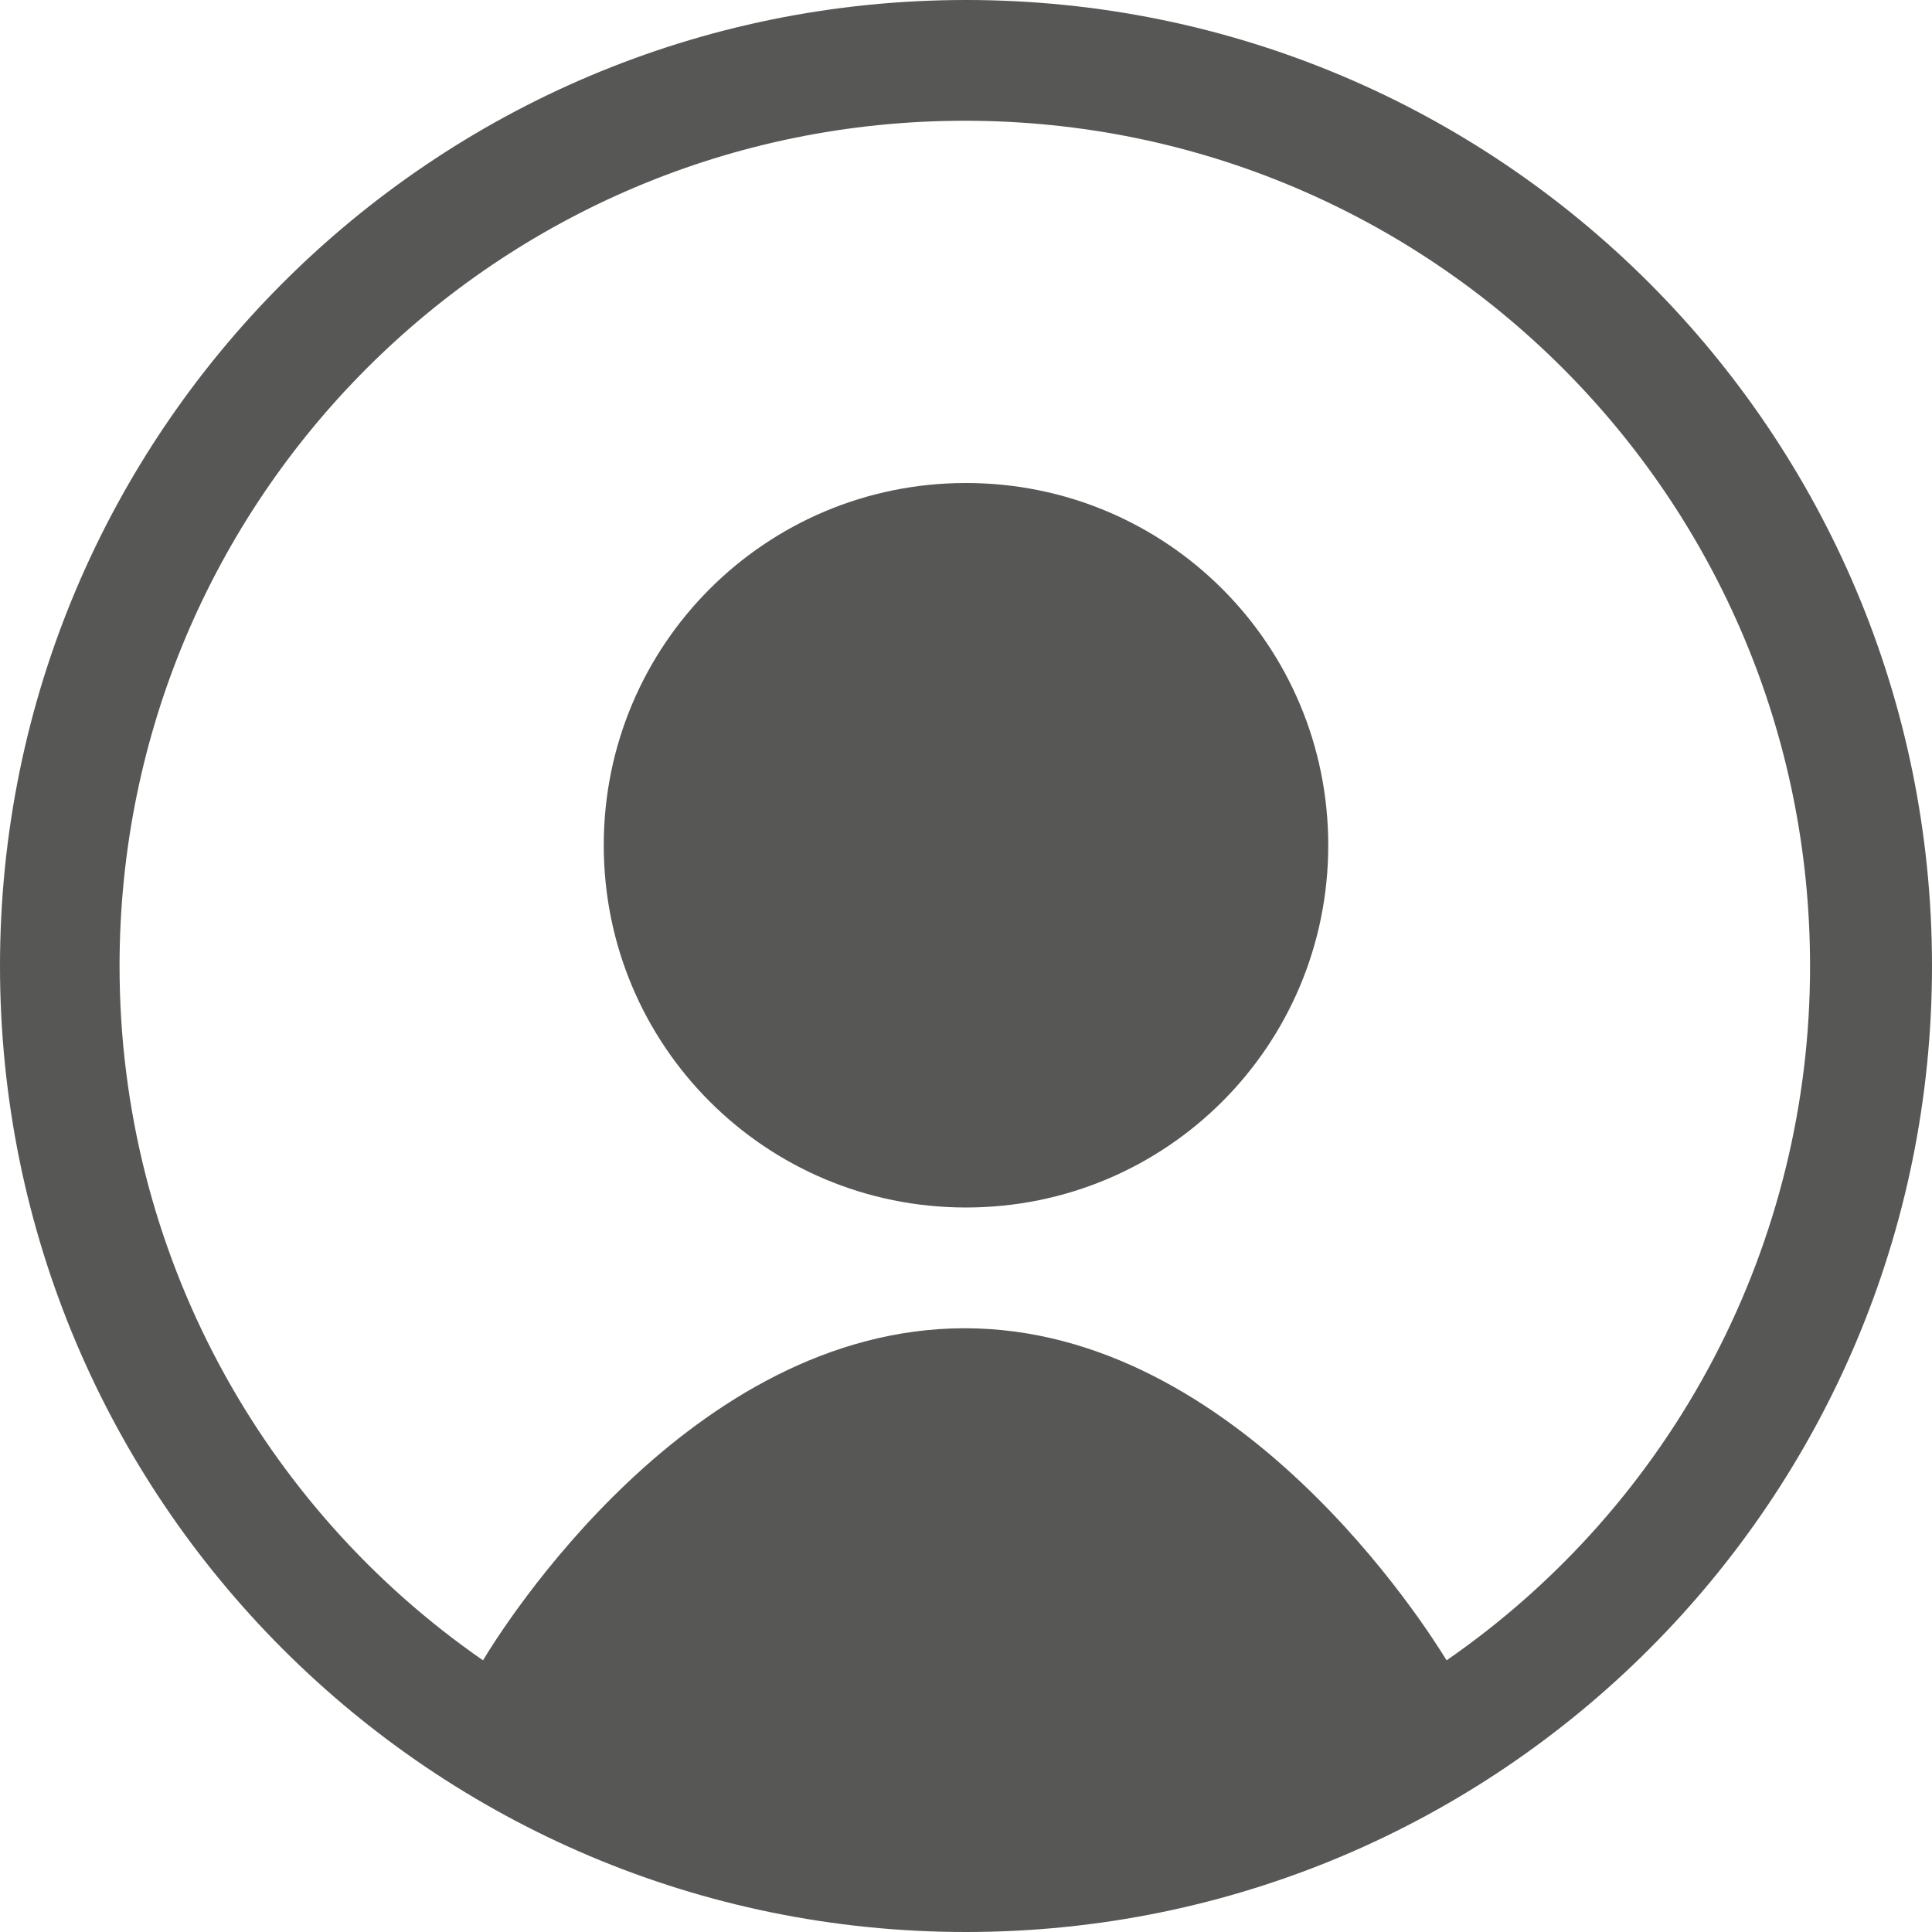 <svg width="50" height="50" viewBox="0 0 50 50" fill="none" xmlns="http://www.w3.org/2000/svg">
<g clip-path="url(#clip0_3031_7170)">
<path d="M34.375 21.875C34.375 27.062 30.188 31.25 25 31.25C19.812 31.25 15.625 27.062 15.625 21.875C15.625 16.688 19.812 12.5 25 12.5C30.188 12.5 34.375 16.688 34.375 21.875Z" fill="#575756"/>
<path fill-rule="evenodd" clip-rule="evenodd" d="M50 25C50 38.812 38.812 50 25 50C11.188 50 0 38.812 0 25C0 11.188 11.188 0 25 0C38.812 0 50 11.188 50 25ZM12.5 42.969C13 42.138 17.844 34.375 24.969 34.375C32.062 34.375 36.938 42.156 37.438 42.969C40.343 40.959 42.718 38.274 44.356 35.144C45.995 32.014 46.848 28.533 46.844 25C46.844 12.906 37.062 3.125 24.969 3.125C12.875 3.125 3.094 12.906 3.094 25C3.094 32.438 6.812 39.031 12.5 42.969Z" fill="#575756"/>
</g>
<defs>
<clipPath id="clip0_3031_7170">
<rect width="50" height="50" fill="white"/>
</clipPath>
</defs>
</svg>

